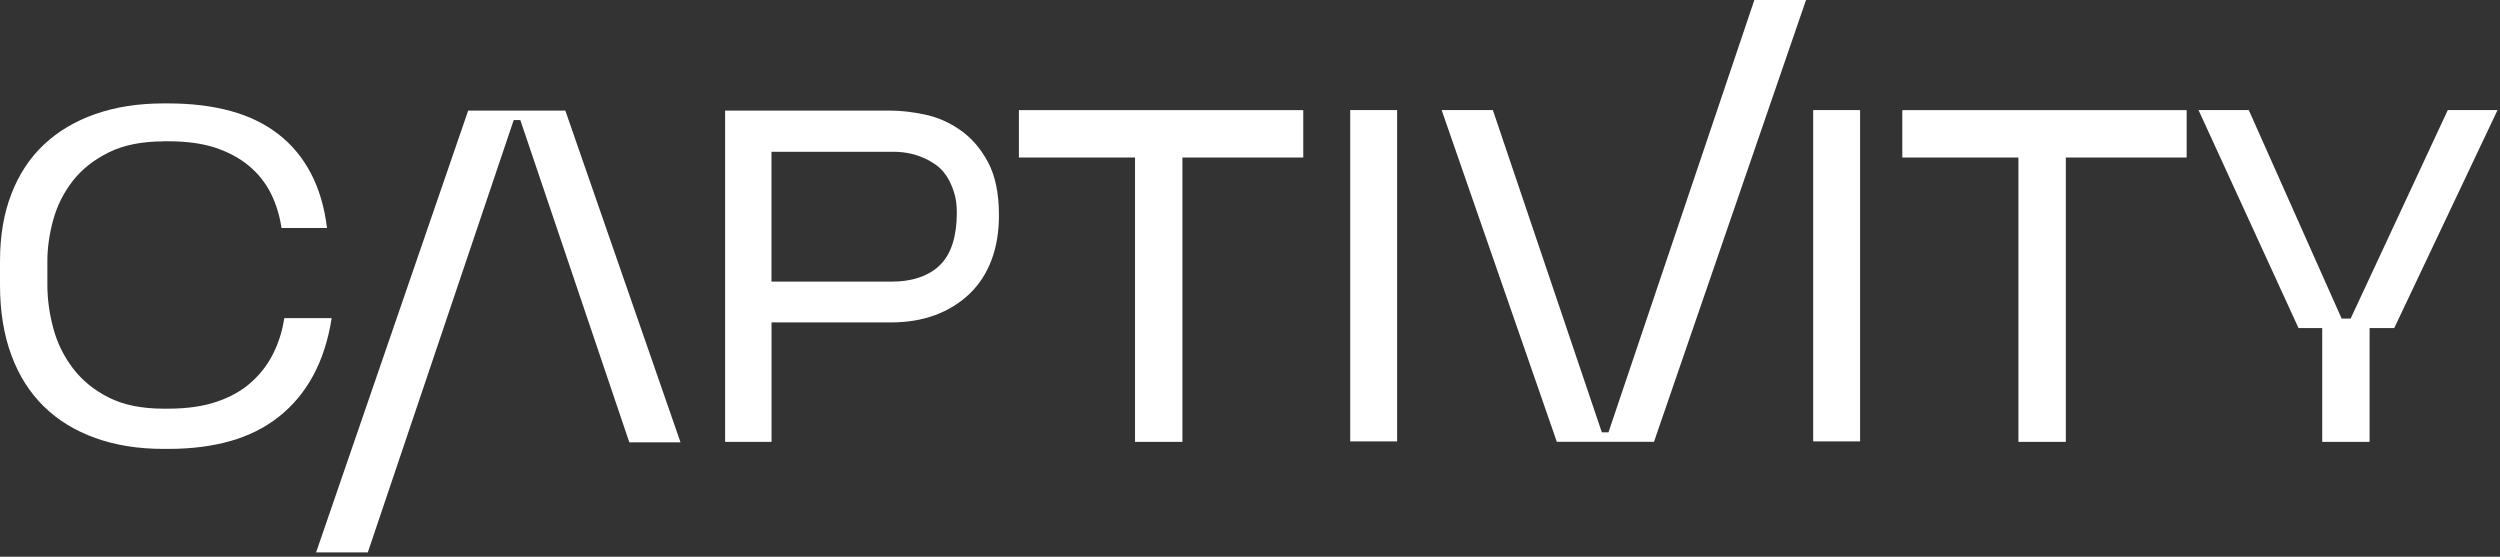 <svg xmlns="http://www.w3.org/2000/svg" width="476" height="106" viewBox="0 0 476 106" fill="none"><rect x="0" y="0" width="476" height="106" fill="#333333" stroke="none"/><g clip-path="url(#clip0_318_2)"><path d="M343.87 0H334.03L306.25 82.32H304.99L284.24 20.96H274.49L296.42 84.12H314.92L343.87 0Z" fill="white"></path><path d="M31.13 26.92C26.98 26.92 23.49 27.63 20.66 29.04C17.83 30.45 15.56 32.26 13.85 34.45C12.14 36.65 10.9 39.1 10.15 41.8C9.4 44.51 9.02 47.15 9.02 49.74V54.25C9.02 56.96 9.4 59.71 10.15 62.51C10.9 65.31 12.15 67.85 13.9 70.14C15.64 72.43 17.91 74.28 20.71 75.69C23.51 77.1 26.98 77.81 31.13 77.81H32.03C35.58 77.81 38.65 77.37 41.23 76.5C43.82 75.63 46 74.41 47.77 72.84C49.54 71.28 50.96 69.44 52.01 67.34C53.06 65.24 53.77 62.98 54.13 60.57H63.15C62.49 64.78 61.3 68.45 59.59 71.58C57.88 74.71 55.69 77.31 53.05 79.38C50.4 81.46 47.34 82.99 43.85 83.98C40.36 84.97 36.42 85.47 32.03 85.47H31.13C26.32 85.47 21.99 84.78 18.14 83.39C14.29 82.01 11.02 80.01 8.35 77.39C5.67 74.77 3.61 71.53 2.17 67.64C0.73 63.76 0 59.29 0 54.24V49.73C0 44.92 0.72 40.65 2.17 36.92C3.61 33.19 5.67 30.06 8.35 27.54C11.03 25.01 14.29 23.07 18.14 21.72C21.99 20.37 26.32 19.69 31.13 19.69H32.03C36.42 19.69 40.38 20.17 43.9 21.13C47.42 22.09 50.46 23.57 53.01 25.55C55.57 27.54 57.63 30.02 59.19 32.99C60.75 35.96 61.78 39.44 62.26 43.41H53.6C53.24 41.01 52.56 38.81 51.57 36.82C50.58 34.84 49.21 33.11 47.46 31.63C45.71 30.16 43.59 29 41.1 28.16C38.6 27.32 35.58 26.9 32.03 26.9H31.13V26.92Z" fill="white"></path><path d="M60.19 105.18H70.03L97.81 22.86H99.07L119.82 84.22H129.57L107.64 21.06H89.14L60.18 105.19L60.19 105.18Z" fill="white"></path><path d="M146.9 61.39V84.13H138.06V21.06H169.55C171.59 21.06 173.81 21.32 176.18 21.83C178.56 22.34 180.8 23.33 182.9 24.81C185.01 26.29 186.75 28.32 188.13 30.9C189.51 33.49 190.2 36.85 190.2 41C190.2 44.19 189.72 47.05 188.76 49.57C187.8 52.09 186.4 54.23 184.56 55.98C182.72 57.73 180.56 59.06 178.06 59.99C175.56 60.92 172.72 61.39 169.53 61.39H146.88H146.9ZM169.55 53.63C171.72 53.63 173.59 53.35 175.19 52.77C176.78 52.2 178.09 51.39 179.11 50.33C180.13 49.28 180.9 47.92 181.41 46.27C181.92 44.62 182.18 42.68 182.18 40.45C182.18 38.95 181.99 37.61 181.59 36.43C181.2 35.26 180.72 34.25 180.15 33.41C179.58 32.57 178.9 31.87 178.12 31.33C177.34 30.79 176.59 30.37 175.86 30.07C173.99 29.23 171.89 28.84 169.54 28.9H146.89V53.62H169.54L169.55 53.63Z" fill="white"></path><path d="M225.13 84.13H216.11V29.99H194V20.97H248.14V29.99H225.13V84.13Z" fill="white"></path><path d="M266.01 84.04H257.08V20.96H266.01V84.03V84.04Z" fill="white"></path><path d="M354.16 84.04H345.23V20.96H354.16V84.03V84.04Z" fill="white"></path><path d="M393.33 84.13H384.31V29.99H362.2V20.97H416.34V29.99H393.33V84.13Z" fill="white"></path><path d="M475.53 20.96L455.86 62.47H451.17V84.13H442.15V62.47H437.64L418.6 20.96H428.17L445.85 60.66H447.56L466.06 20.96H475.53Z" fill="white"></path></g><defs><clipPath id="clip0_318_2"><rect width="475.53" height="105.18" fill="white"></rect></clipPath></defs></svg>
